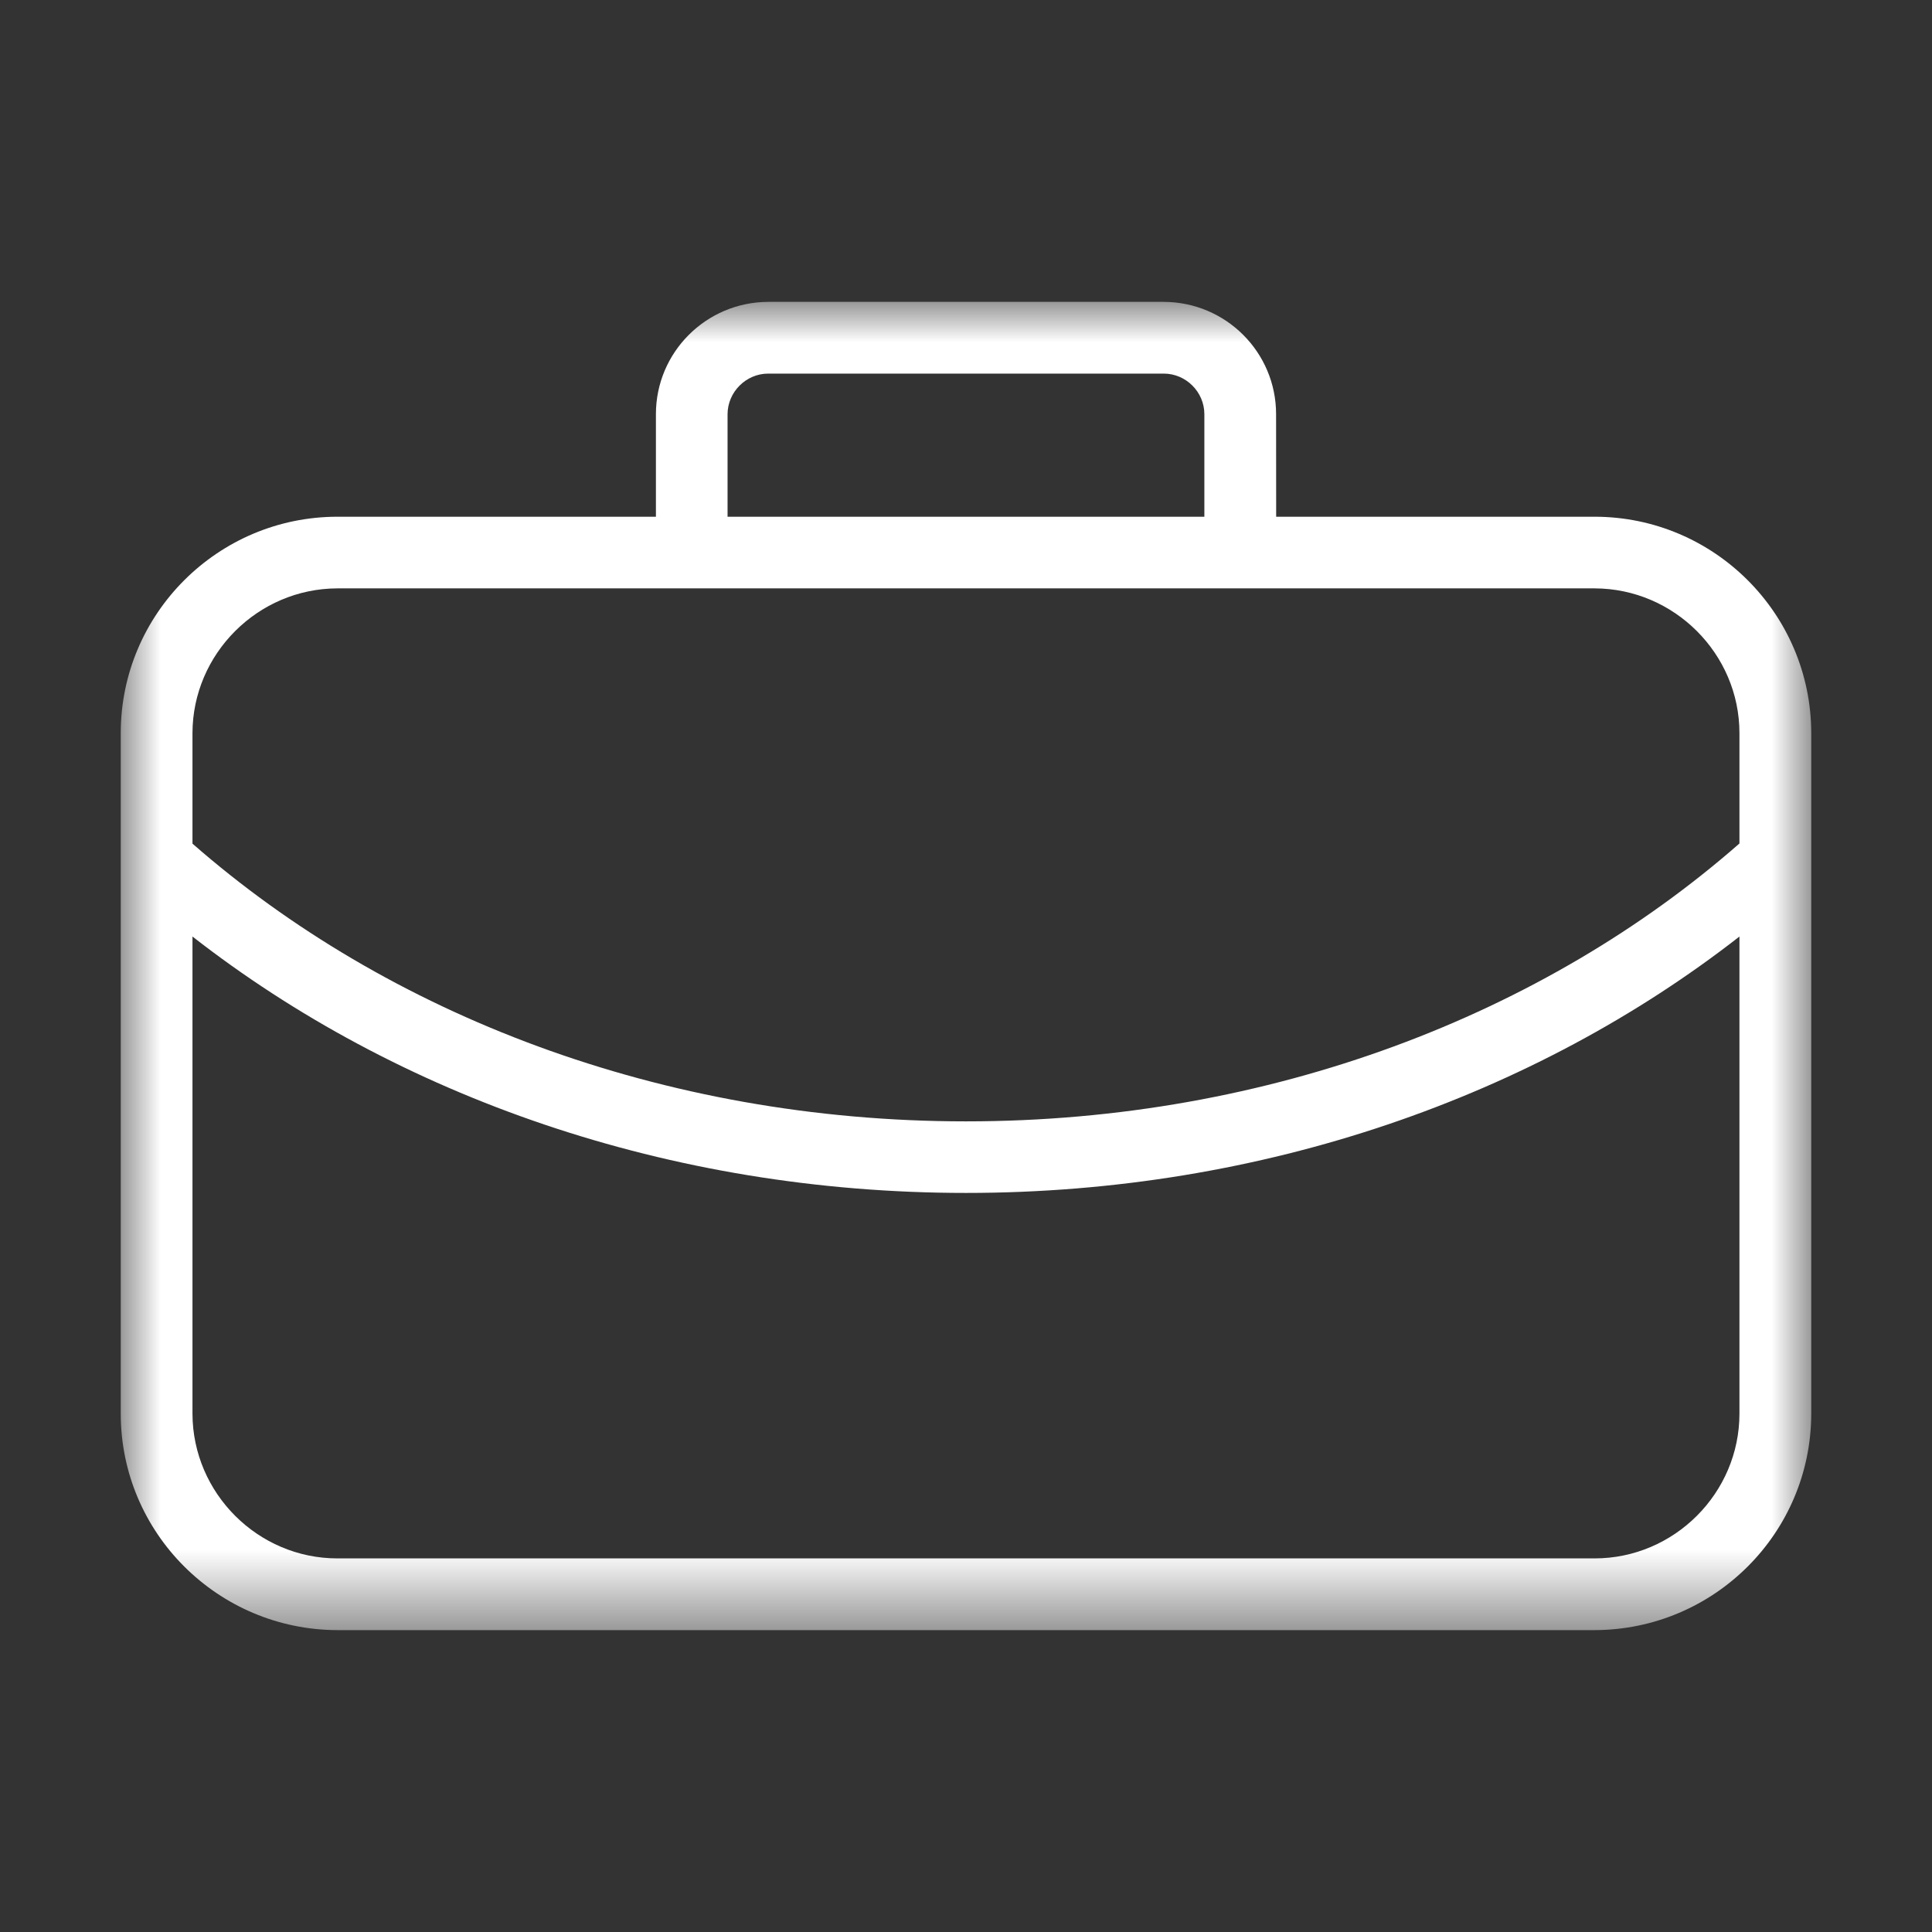 ﻿<?xml version="1.0" encoding="UTF-8"?>
<svg width="24px" height="24px" viewBox="0 0 24 24" version="1.1" xmlns="http://www.w3.org/2000/svg" xmlns:xlink="http://www.w3.org/1999/xlink">
    <rect x="0" y="0" width="24" height="24" fill="#333333" stroke="none"/>
    <title>2937D488-962E-41CA-8C6F-648DD1FF146E</title>
    <defs>
        <polygon id="path-1" points="0 7.5e-05 21 7.5e-05 21 16.5 0 16.5"></polygon>
    </defs>
    <g id="hp_2021" stroke="none" stroke-width="1" fill="none" fill-rule="evenodd">
        <g id="hp_2021_D_1" transform="translate(-818, -68)">
            <g id="Group" transform="translate(413, 67)">
                <g id="hp/icon/index/bussines1" transform="translate(405, 1)">
                    <g id="Group-3" transform="translate(1.5, 3.75)">
                        <mask id="mask-2" fill="white">
                            <use xlink:href="#path-1"></use>
                        </mask>
                        <g id="Clip-2"></g>
                        <path d="M20.108,6.728 C17.691,8.847 14.284,10.18 10.5,10.18 C6.717,10.18 3.309,8.847 0.891,6.73 L0.891,5.357 C0.893,4.371 1.704,3.561 2.691,3.559 L18.309,3.559 C19.296,3.561 20.108,4.371 20.108,5.357 L20.108,6.728 Z M20.108,13.811 C20.108,14.799 19.296,15.609 18.309,15.609 L2.691,15.609 C1.704,15.609 0.893,14.799 0.891,13.811 L0.891,7.884 C3.428,9.863 6.801,11.069 10.5,11.069 C14.199,11.069 17.571,9.863 20.108,7.884 L20.108,13.811 Z M7.538,1.395 C7.539,1.119 7.768,0.891 8.043,0.891 L12.957,0.891 C13.232,0.891 13.461,1.119 13.461,1.395 L13.461,2.669 L7.538,2.669 L7.538,1.395 Z M18.309,2.669 L14.353,2.669 L14.352,1.395 C14.352,0.626 13.728,0.002 12.957,7.5e-05 L8.043,7.5e-05 C7.272,0.002 6.648,0.626 6.648,1.395 L6.648,2.669 L2.691,2.669 C1.208,2.67 0,3.874 -0,5.357 L-0,13.811 C0,15.295 1.208,16.496 2.691,16.5 L18.309,16.5 C19.793,16.496 20.998,15.295 21,13.811 L21,5.357 C20.998,3.874 19.793,2.67 18.309,2.669 L18.309,2.669 Z" id="Fill-1" fill="#FFFFFF" mask="url(#mask-2)"></path>
                    </g>
                </g>
            </g>
        </g>
    </g>
</svg>